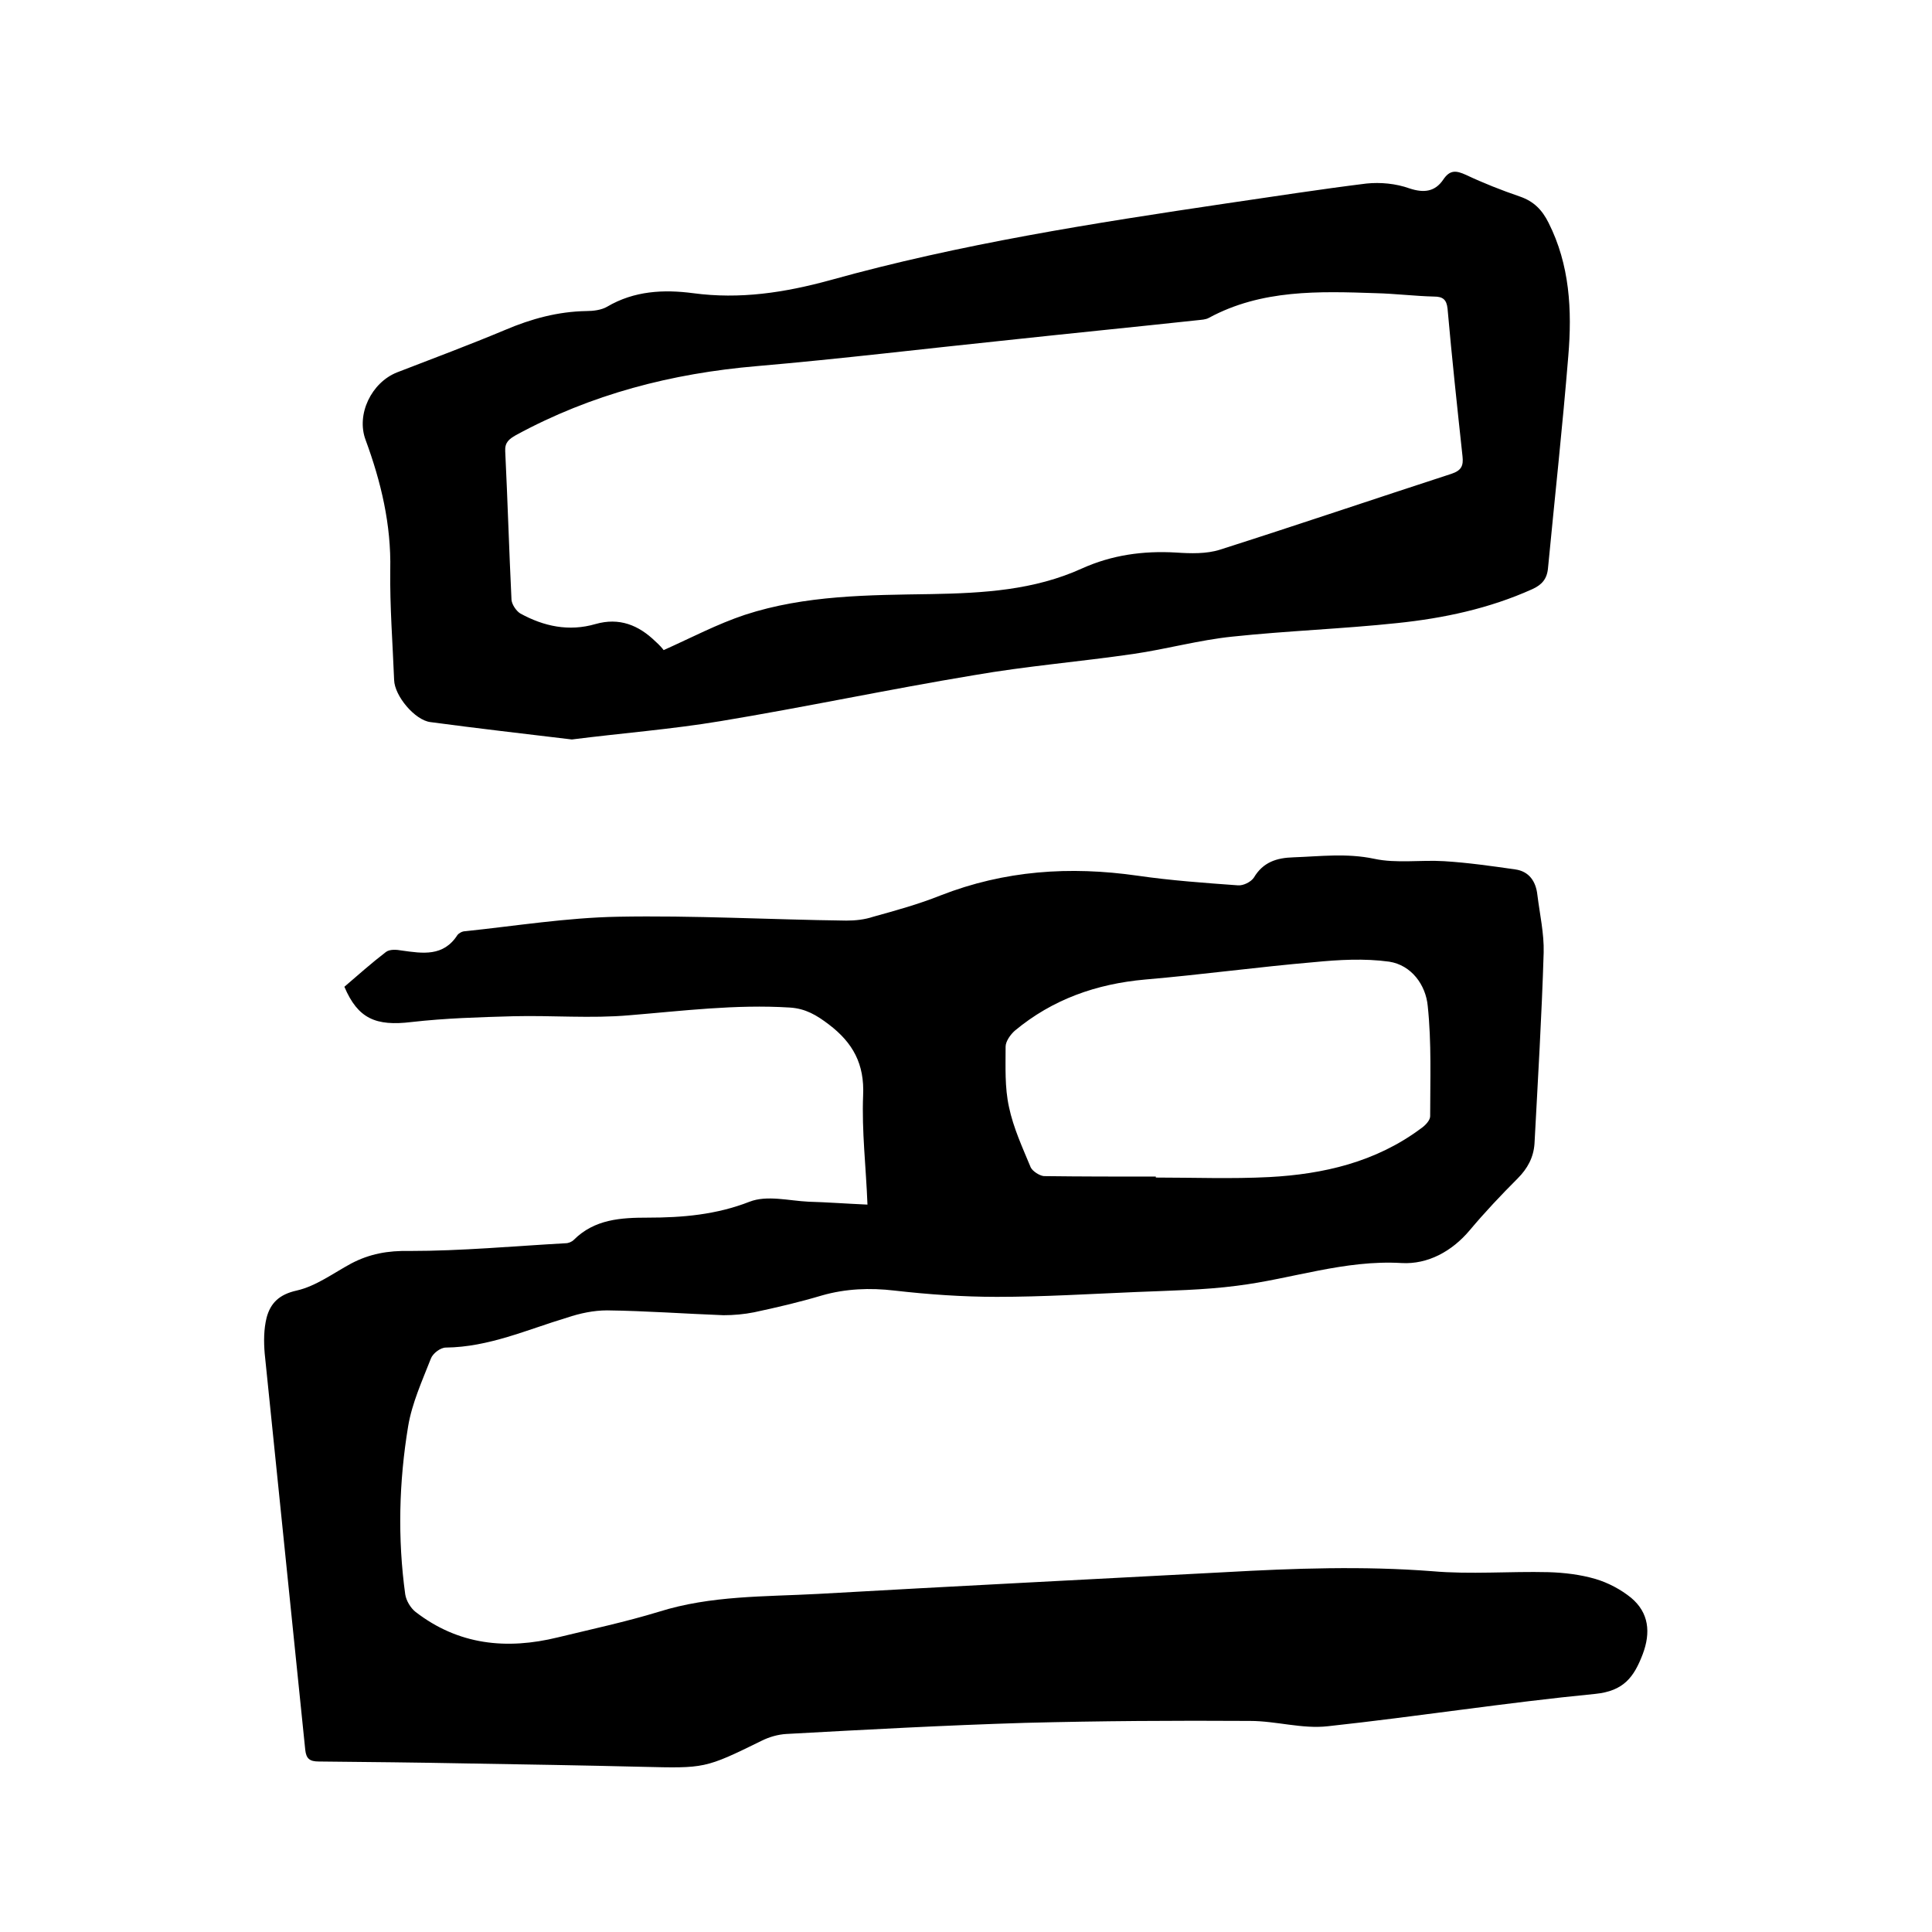 <svg enable-background="new 0 0 400 400" viewBox="0 0 400 400" xmlns="http://www.w3.org/2000/svg"><path d="m179.6 249.4c-.3-7.8-1.2-15.2-.9-22.6.3-6.5-2.1-10.9-7.1-14.7-2.5-1.9-4.8-3.3-8.1-3.5-11.2-.7-22.2.7-33.2 1.6-8 .7-16 0-24 .2-7.1.2-14.1.4-21.1 1.2-7.4.9-11.1-.7-13.9-7.3 2.8-2.4 5.6-4.9 8.6-7.2.8-.6 2.2-.5 3.3-.3 4.3.6 8.6 1.3 11.5-3.2.3-.4 1-.8 1.6-.8 10.5-1.1 21-2.8 31.6-3 15.7-.3 31.5.6 47.3.8 1.9 0 3.8-.2 5.6-.8 4.7-1.3 9.4-2.6 13.9-4.4 13.3-5.2 26.8-6.1 40.8-4.1 6.9 1 13.9 1.5 20.8 2 1.1.1 2.7-.7 3.3-1.6 1.9-3.2 4.7-4.1 8.2-4.2 5.6-.2 11-.9 16.7.3 4.6 1 9.7.2 14.5.5 4.9.3 9.8 1 14.7 1.7 2.9.4 4.3 2.5 4.6 5.3.5 4 1.4 8 1.3 11.9-.4 13.2-1.2 26.4-1.9 39.6-.2 2.8-1.4 5.1-3.5 7.2-3.4 3.4-6.8 7-9.9 10.7-3.7 4.4-8.7 7.1-14.1 6.8-11.8-.7-22.8 3.3-34.1 4.7-6.9.9-13.9 1-20.9 1.3-9.6.4-19.2 1-28.8 1-7.1 0-14.2-.5-21.2-1.3-5.1-.6-10.1-.4-15 1-4.7 1.4-9.4 2.5-14.1 3.5-2 .4-4.2.6-6.3.6-8-.3-16.1-.9-24.1-1-2.8 0-5.6.6-8.3 1.5-8.3 2.5-16.2 6.1-25.1 6.2-1.1 0-2.7 1.2-3.1 2.3-1.8 4.6-3.9 9.2-4.7 14-1.9 11.5-2.2 23.2-.6 34.8.2 1.3 1.1 2.8 2.1 3.6 8.9 6.9 18.9 7.9 29.5 5.3 7-1.7 14-3.2 20.9-5.3 10.8-3.4 21.9-3.1 33-3.7 28.1-1.6 56.2-3 84.3-4.5 14.3-.8 28.5-1.3 42.8-.2 8 .7 16 0 24.1.2 3.3.1 6.6.5 9.7 1.4 2.7.8 5.3 2.2 7.4 3.9 3.7 3.1 4.1 7.2 2.4 11.7-1.8 4.7-3.9 7.6-9.8 8.2-18.5 1.8-36.9 4.7-55.4 6.7-5.3.6-10.7-1.1-16.1-1.1-15.5-.1-31.1 0-46.6.4-16.5.5-33 1.4-49.4 2.3-1.7.1-3.5.6-5.1 1.4-11.8 5.8-11.8 5.7-24.7 5.4-12.2-.3-24.3-.5-36.5-.7-10.2-.2-20.3-.3-30.5-.4-1.9 0-2.6-.6-2.8-2.4-2.8-27.4-5.6-54.7-8.4-82.1-.2-2.4-.2-5 .4-7.4.8-3 2.6-4.8 6.2-5.6 4-.9 7.6-3.6 11.3-5.6 3.8-2 7.6-2.7 12.1-2.6 10.8 0 21.5-1 32.3-1.6.6 0 1.3-.3 1.7-.7 4.3-4.3 9.8-4.6 15.3-4.6 7.2 0 14.2-.6 21.1-3.3 3.6-1.4 8.1-.2 12.2 0 3.7.1 7.7.4 12.2.6zm59.7-5.8v.2c7.8 0 15.7.3 23.5-.1 11.2-.6 22-3.1 31.3-10 .9-.6 2-1.7 2-2.6 0-7.6.3-15.2-.5-22.8-.4-4.4-3.4-8.5-8-9.2-5.1-.7-10.4-.4-15.5.1-11.7 1-23.3 2.6-35 3.6-10.1.9-19.2 4.1-27 10.6-.9.8-1.9 2.2-1.9 3.3 0 4.2-.2 8.4.7 12.5.9 4.3 2.8 8.4 4.5 12.5.4.8 1.8 1.7 2.7 1.8 7.8.1 15.5.1 23.2.1z"/><path d="m118.4 153.1c-10-1.2-19.6-2.3-29.3-3.6-3.2-.4-7.4-5.4-7.5-8.7-.3-7.6-.9-15.2-.8-22.8.2-9.4-1.9-18.2-5.1-26.9-2-5.3 1.2-11.9 6.5-14 7.5-2.9 15-5.7 22.4-8.8 5.4-2.3 10.9-3.8 16.8-3.9 1.4 0 3.1-.2 4.3-.9 5.6-3.3 11.7-3.6 17.8-2.8 9.7 1.3 18.9-.1 28.4-2.7 26.9-7.5 54.5-11.8 82.1-15.9 9.6-1.4 19.2-2.9 28.9-4.1 2.9-.3 6.1 0 8.9 1 3 1 5.3.7 7-1.8 1.4-2.1 2.7-1.9 4.7-1 3.6 1.7 7.4 3.2 11.2 4.5 2.9 1 4.6 2.8 5.9 5.4 4.4 8.7 4.9 18.1 4.1 27.6-1.2 14.7-2.8 29.3-4.2 43.9-.2 2.3-1.3 3.5-3.3 4.4-8.9 4-18.3 6-27.9 7-11.3 1.2-22.8 1.6-34.1 2.8-6.9.7-13.7 2.6-20.6 3.6-11 1.6-22.1 2.5-33 4.4-17.5 2.9-34.9 6.6-52.4 9.5-10.2 1.7-20.6 2.5-30.8 3.8zm19-18.5c5.8-2.6 11.1-5.4 16.8-7.3 12.5-4.1 25.7-4.1 38.6-4.3 10.8-.2 21.3-.8 31.2-5.3 6.2-2.8 12.7-3.7 19.5-3.3 3 .2 6.3.3 9.1-.6 16-5.1 31.9-10.5 47.9-15.7 2.1-.7 2.5-1.7 2.3-3.6-1.1-10.2-2.2-20.4-3.1-30.6-.2-1.9-1-2.5-2.8-2.5-4-.1-8-.6-12-.7-11.8-.4-23.7-.8-34.6 5.1-.7.4-1.6.4-2.4.5-13 1.4-26.1 2.7-39.1 4.1-17.4 1.8-34.7 3.9-52.1 5.4-17.6 1.5-34.3 5.8-49.9 14.3-1.4.8-2.3 1.5-2.2 3.3.5 10.3.8 20.5 1.3 30.8.1 1 1 2.3 1.8 2.8 4.9 2.7 10.1 3.8 15.6 2.2 4.9-1.4 8.9.2 12.4 3.6.8.7 1.5 1.5 1.7 1.8z"/></svg>